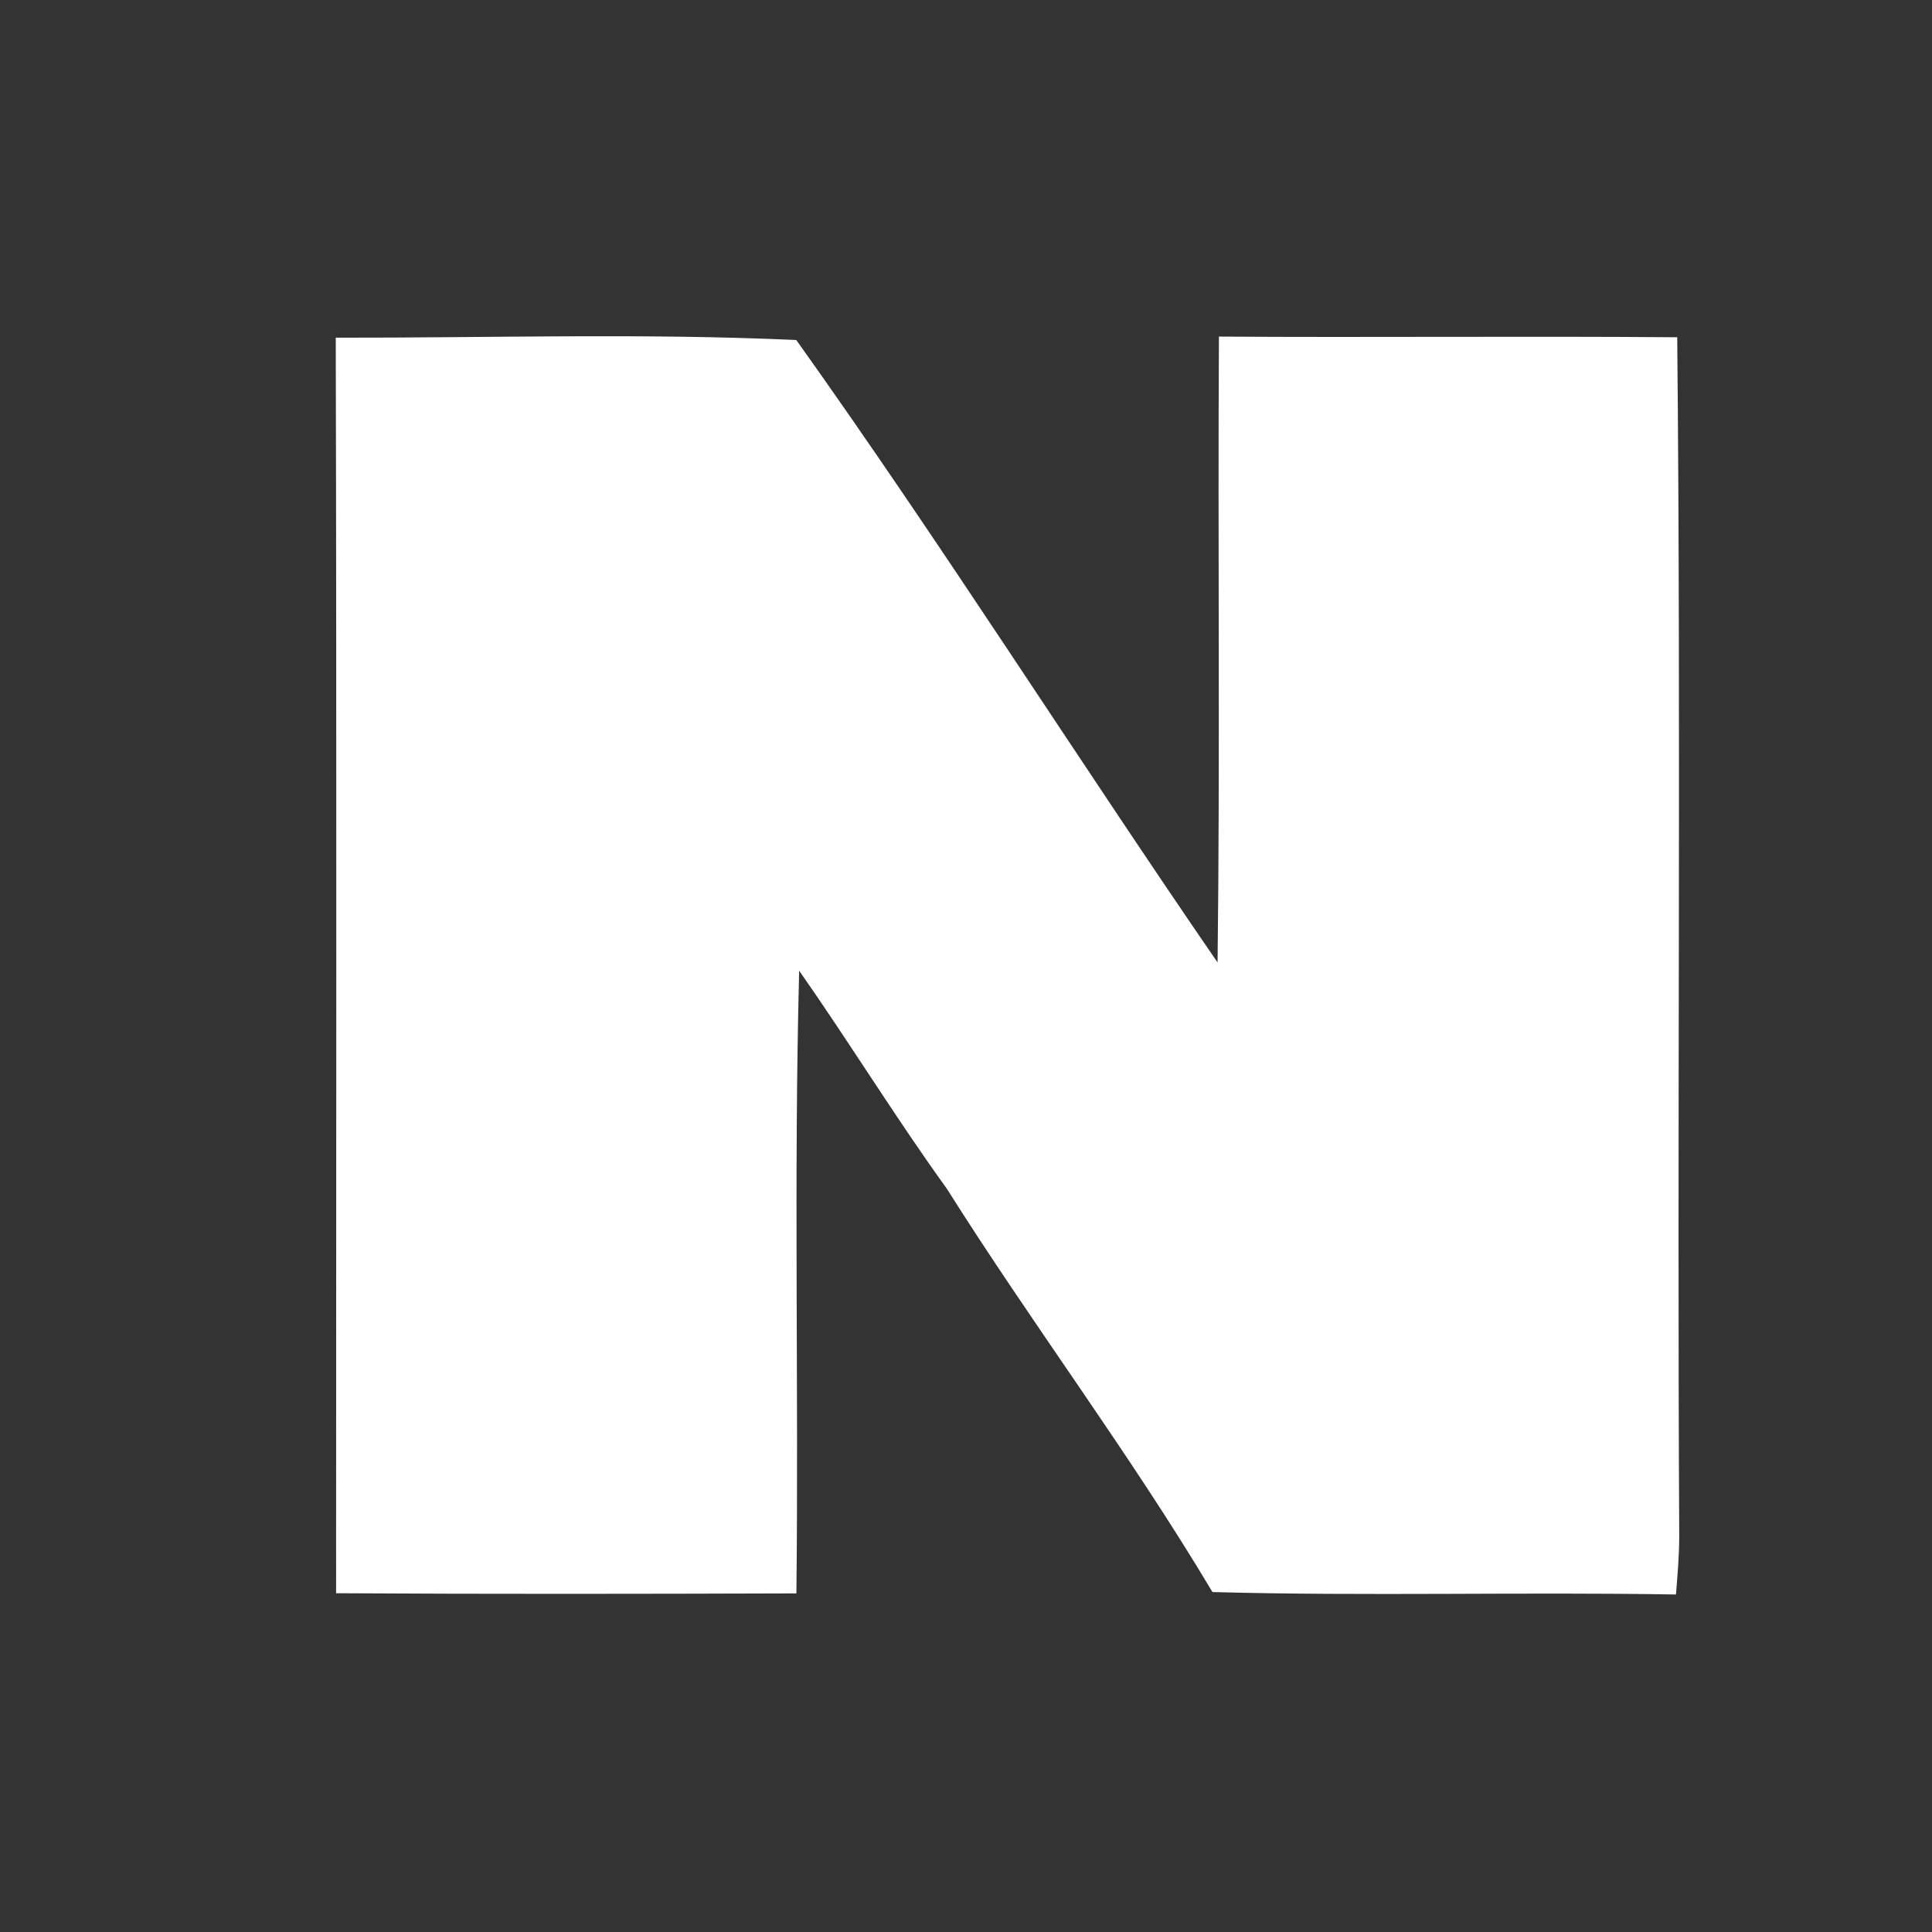 <svg xmlns="http://www.w3.org/2000/svg" width="23" height="23">
    <rect width="100%" height="100%" fill="#333333" stroke="none"/>
    <path fill="#FFF" fill-opacity="0" fill-rule="evenodd" d="M0 0h23v23H0V0z"/>
    <path fill="#FFF" fill-rule="evenodd" d="M3.997 4.02c.012 4.982.004 9.965.004 14.947 1.826.011 3.655.008 5.48.002.028-2.47-.032-4.943.033-7.413.599.855 1.146 1.748 1.757 2.594 1.023 1.623 2.181 3.156 3.163 4.803 1.839.05 3.679-.002 5.518.029.019-.234.039-.467.039-.702-.026-4.755.022-9.511-.024-14.265-1.82-.015-3.638.004-5.456-.008-.014 2.484.014 4.969-.016 7.451-1.689-2.456-3.286-4.985-5.015-7.41-1.823-.084-3.656-.025-5.483-.028z"/>
</svg>
